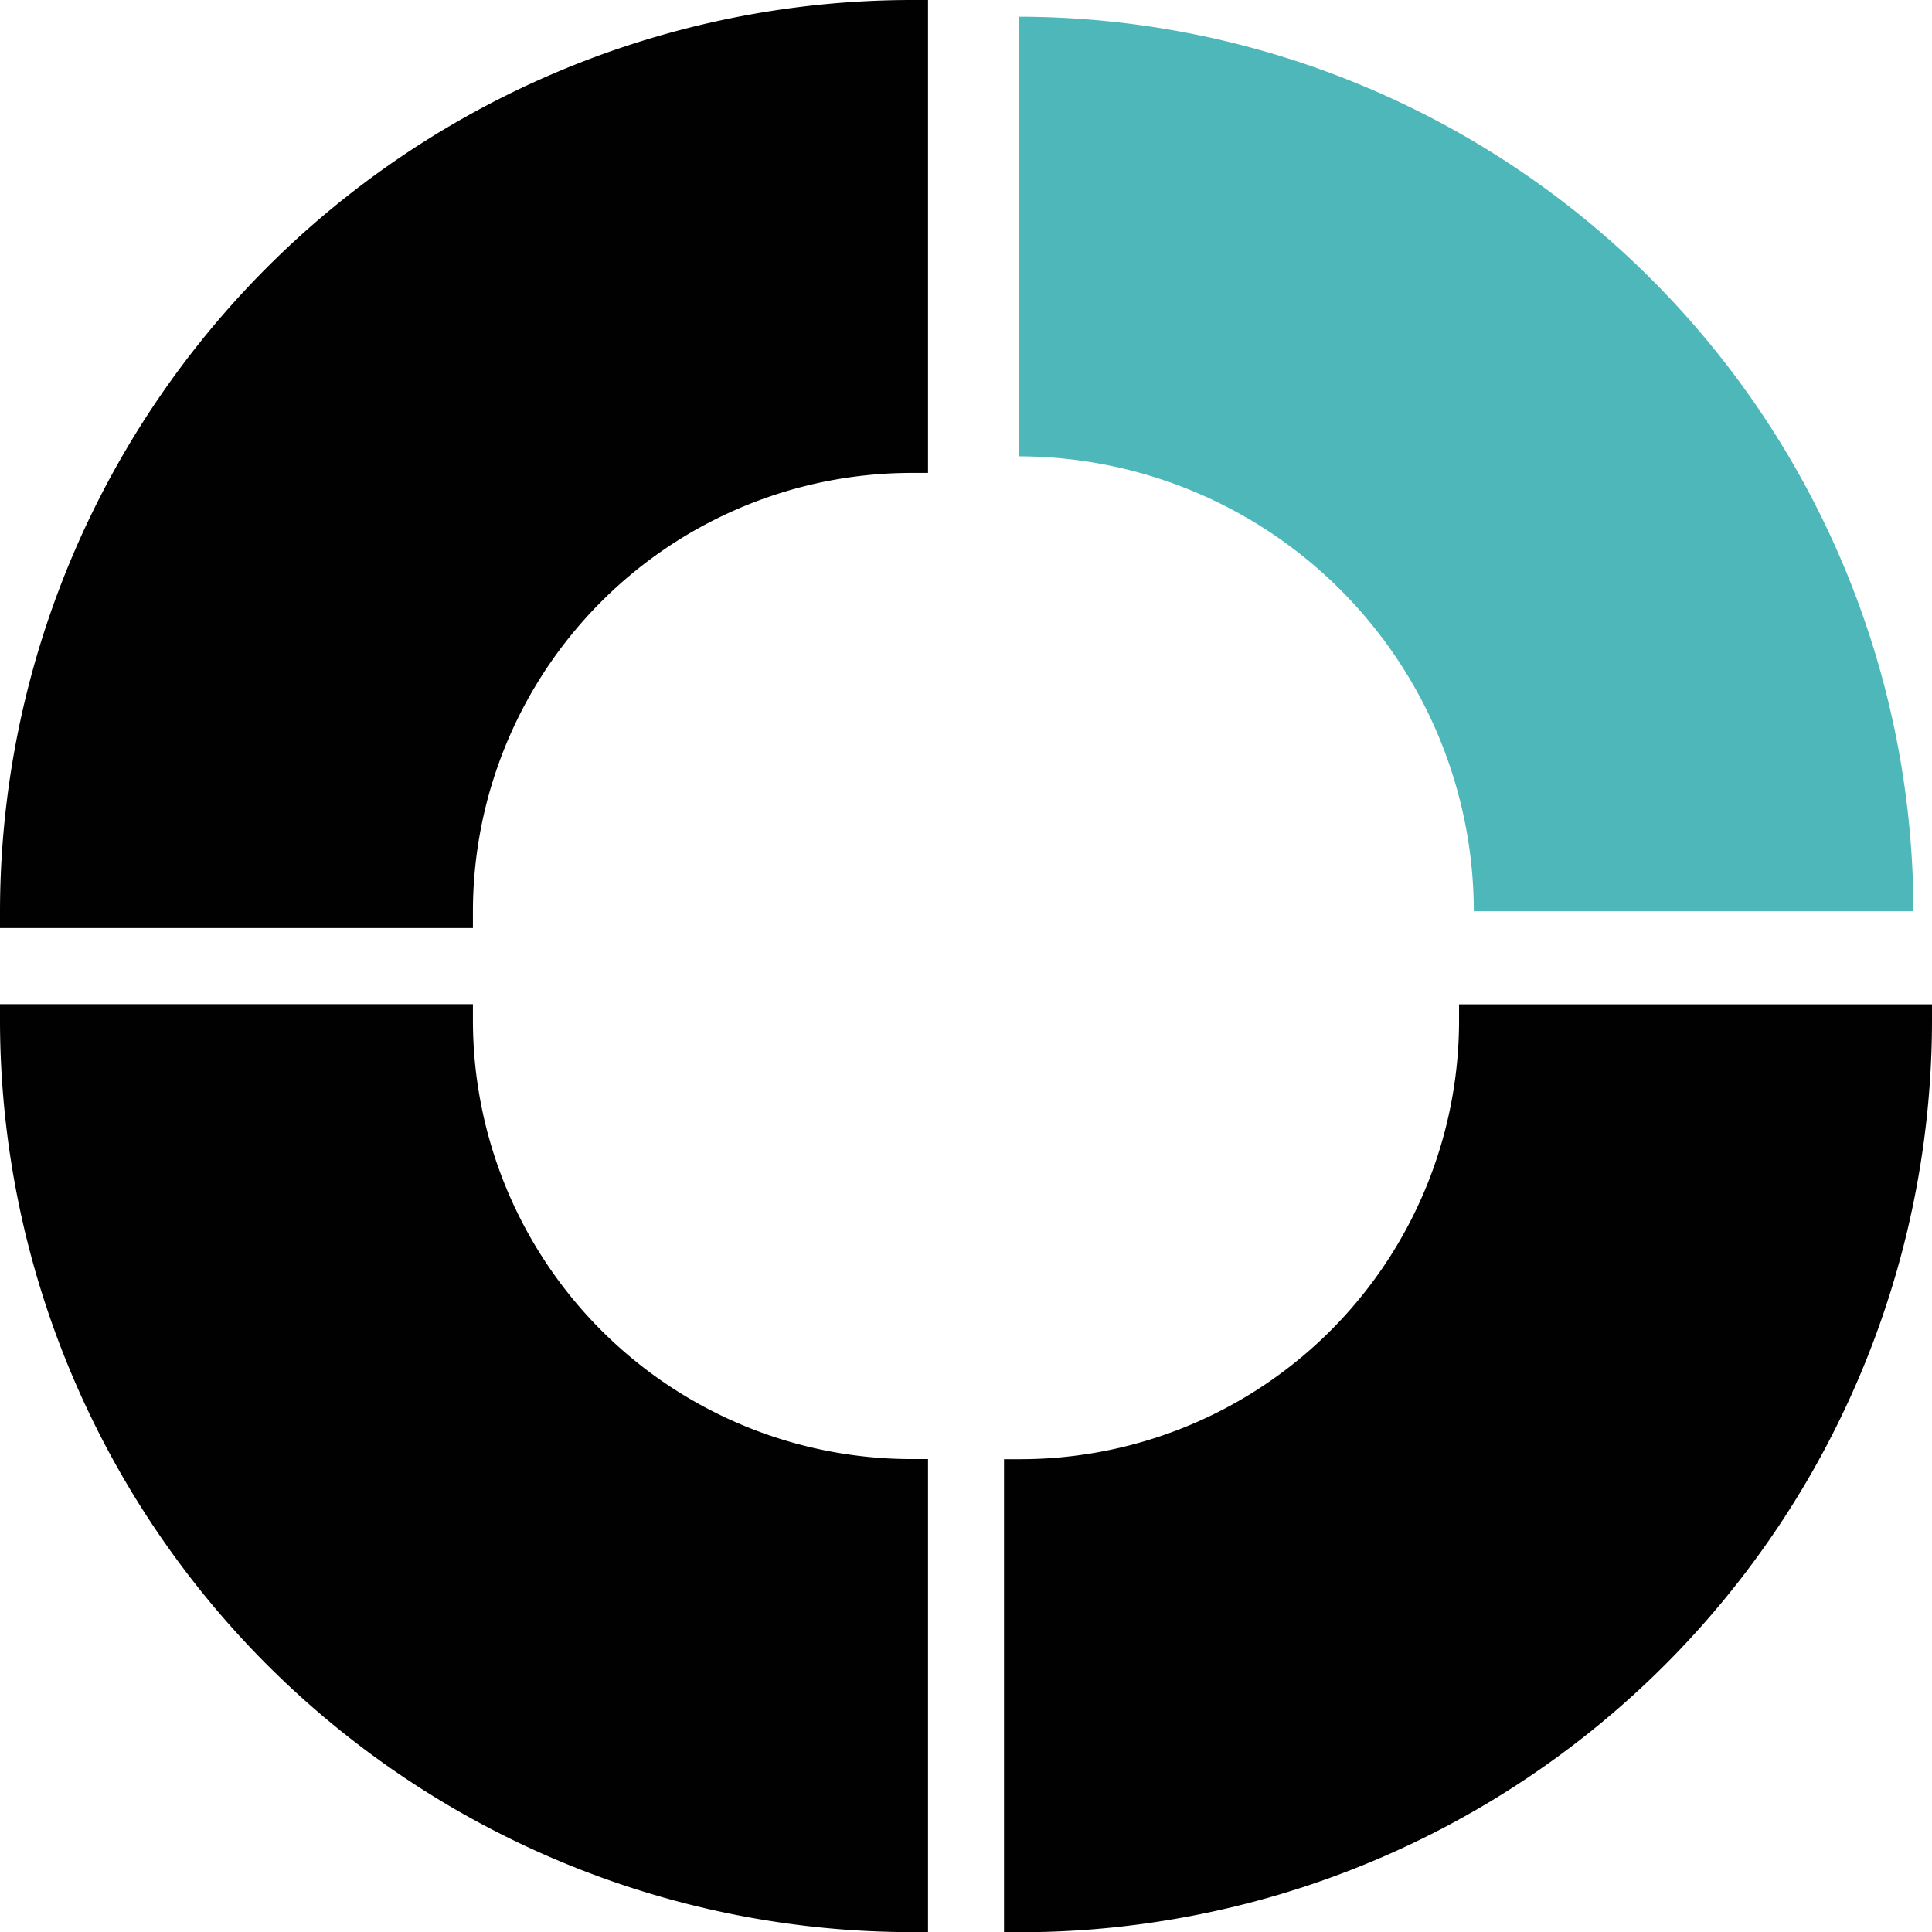 <svg id="グループ_11665" data-name="グループ 11665" xmlns="http://www.w3.org/2000/svg" width="97.638" height="97.649"><path id="パス_13618" data-name="パス 13618" d="M115.457,46.737H93.24A45.257,45.257,0,0,1,138.447,1.53V23.747A23.02,23.02,0,0,0,115.457,46.737Z" transform="translate(98.229 -92.395) rotate(90)" fill="#4eb7ba"/><g id="グループ_11606" data-name="グループ 11606"><path id="パス_13619" data-name="パス 13619" d="M0,46.052V46.9H23.9v-.845A22.177,22.177,0,0,1,46.052,23.9H46.9V0h-.845A46.106,46.106,0,0,0,0,46.052Z" fill="#000100"/><path id="パス_13620" data-name="パス 13620" d="M114.876,91.89v.845a22.177,22.177,0,0,1-22.151,22.151H91.88v23.907h.845A46.106,46.106,0,0,0,138.777,92.74V91.9h-23.9Z" transform="translate(-41.139 -41.143)" fill="#000100"/><path id="パス_13621" data-name="パス 13621" d="M23.9,92.735V91.89H0v.845a46.106,46.106,0,0,0,46.052,46.052H46.9V114.88h-.845A22.177,22.177,0,0,1,23.9,92.729h0Z" transform="translate(0 -41.143)" fill="#000100"/></g></svg>